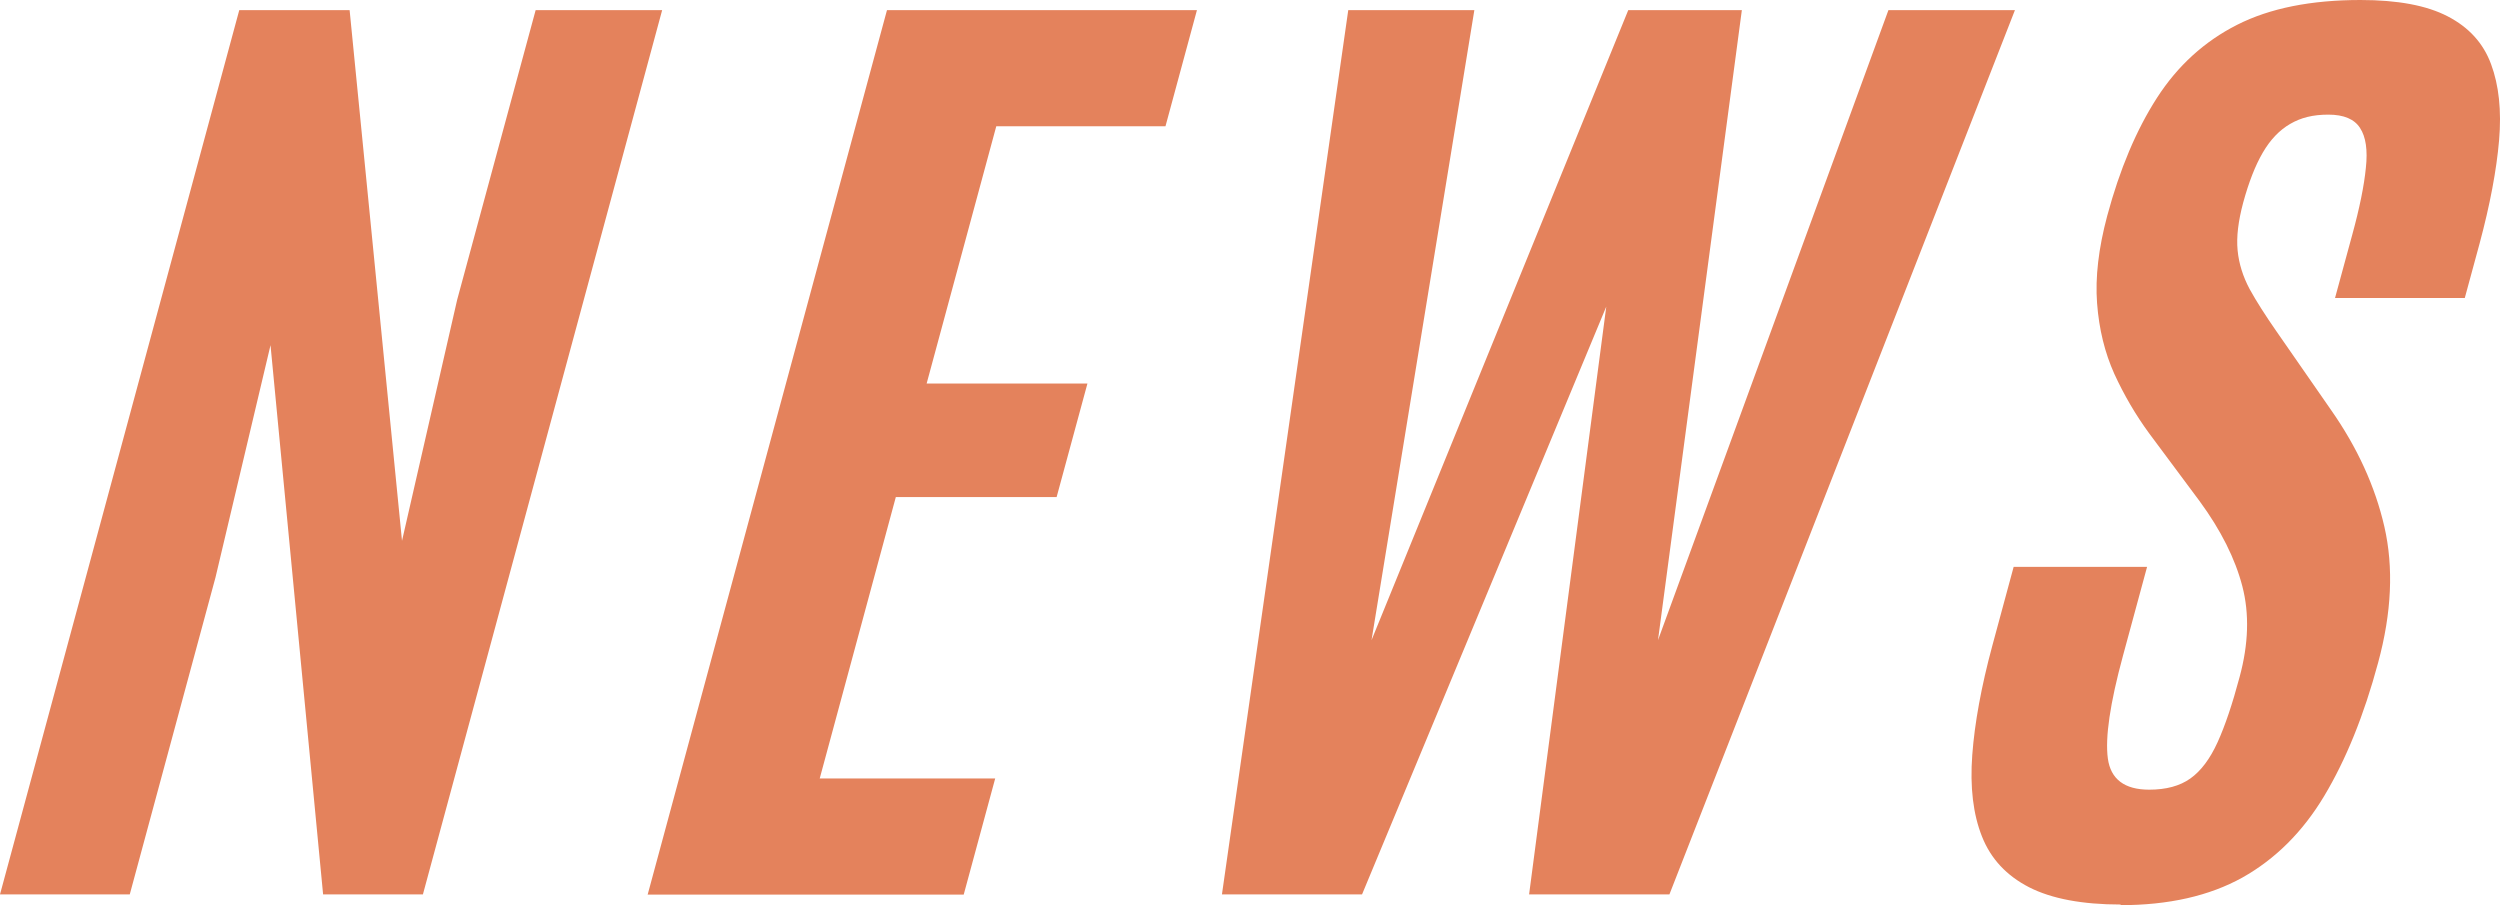 <svg width="116" height="42" viewBox="0 0 116 42" fill="none" xmlns="http://www.w3.org/2000/svg">
<path d="M0 41.5L11.102 0.47H16.222L18.653 25.094L21.213 13.907L24.854 0.47H30.724L19.623 41.5H14.992L12.552 16.016L10.001 26.784L6.021 41.5H0Z" fill="#E4825C"/>
<path d="M30.054 41.5L41.156 0.47H55.538L54.078 5.859H46.227L42.996 17.796H50.457L49.027 23.064H41.566L38.035 36.121H46.177L44.716 41.51H30.044L30.054 41.5Z" fill="#E4825C"/>
<path d="M56.698 41.5L62.559 0.47H68.41L63.639 29.703L75.551 0.47H80.822L76.931 29.703L87.623 0.47H93.493L77.461 41.5H70.95L74.531 14.227L63.199 41.5H56.688H56.698Z" fill="#E4825C"/>
<path d="M98.404 41.97C96.614 41.97 95.194 41.7 94.153 41.17C93.103 40.63 92.373 39.85 91.963 38.811C91.553 37.781 91.403 36.521 91.513 35.032C91.623 33.552 91.933 31.852 92.443 29.963L93.433 26.304H99.624L98.504 30.433C97.904 32.642 97.674 34.222 97.804 35.192C97.934 36.151 98.574 36.641 99.724 36.641C100.504 36.641 101.144 36.471 101.634 36.121C102.125 35.772 102.545 35.212 102.895 34.442C103.245 33.672 103.585 32.662 103.915 31.422C104.335 29.883 104.375 28.473 104.045 27.203C103.715 25.934 103.055 24.604 102.055 23.244L99.734 20.125C99.094 19.255 98.554 18.326 98.104 17.346C97.664 16.366 97.394 15.276 97.304 14.067C97.214 12.867 97.374 11.517 97.774 10.018C98.354 7.858 99.124 6.029 100.084 4.539C101.044 3.049 102.285 1.92 103.805 1.15C105.325 0.38 107.235 0 109.526 0C111.246 0 112.596 0.25 113.576 0.76C114.556 1.27 115.226 2 115.586 2.979C115.947 3.949 116.077 5.129 115.957 6.518C115.836 7.908 115.536 9.498 115.056 11.287L114.366 13.827H108.345L109.146 10.887C109.486 9.648 109.696 8.608 109.776 7.788C109.866 6.968 109.776 6.348 109.506 5.939C109.246 5.529 108.755 5.319 108.035 5.319C107.315 5.319 106.765 5.459 106.265 5.749C105.765 6.039 105.345 6.478 104.995 7.078C104.645 7.678 104.345 8.448 104.085 9.398C103.855 10.258 103.765 10.987 103.825 11.617C103.885 12.237 104.075 12.837 104.385 13.417C104.705 13.997 105.115 14.636 105.615 15.356L108.155 19.015C109.376 20.755 110.206 22.565 110.636 24.444C111.066 26.324 110.976 28.423 110.346 30.743C109.686 33.202 108.845 35.262 107.845 36.931C106.845 38.601 105.575 39.861 104.045 40.72C102.515 41.57 100.624 42 98.384 42L98.404 41.97Z" fill="#E4825C"/>
</svg>
